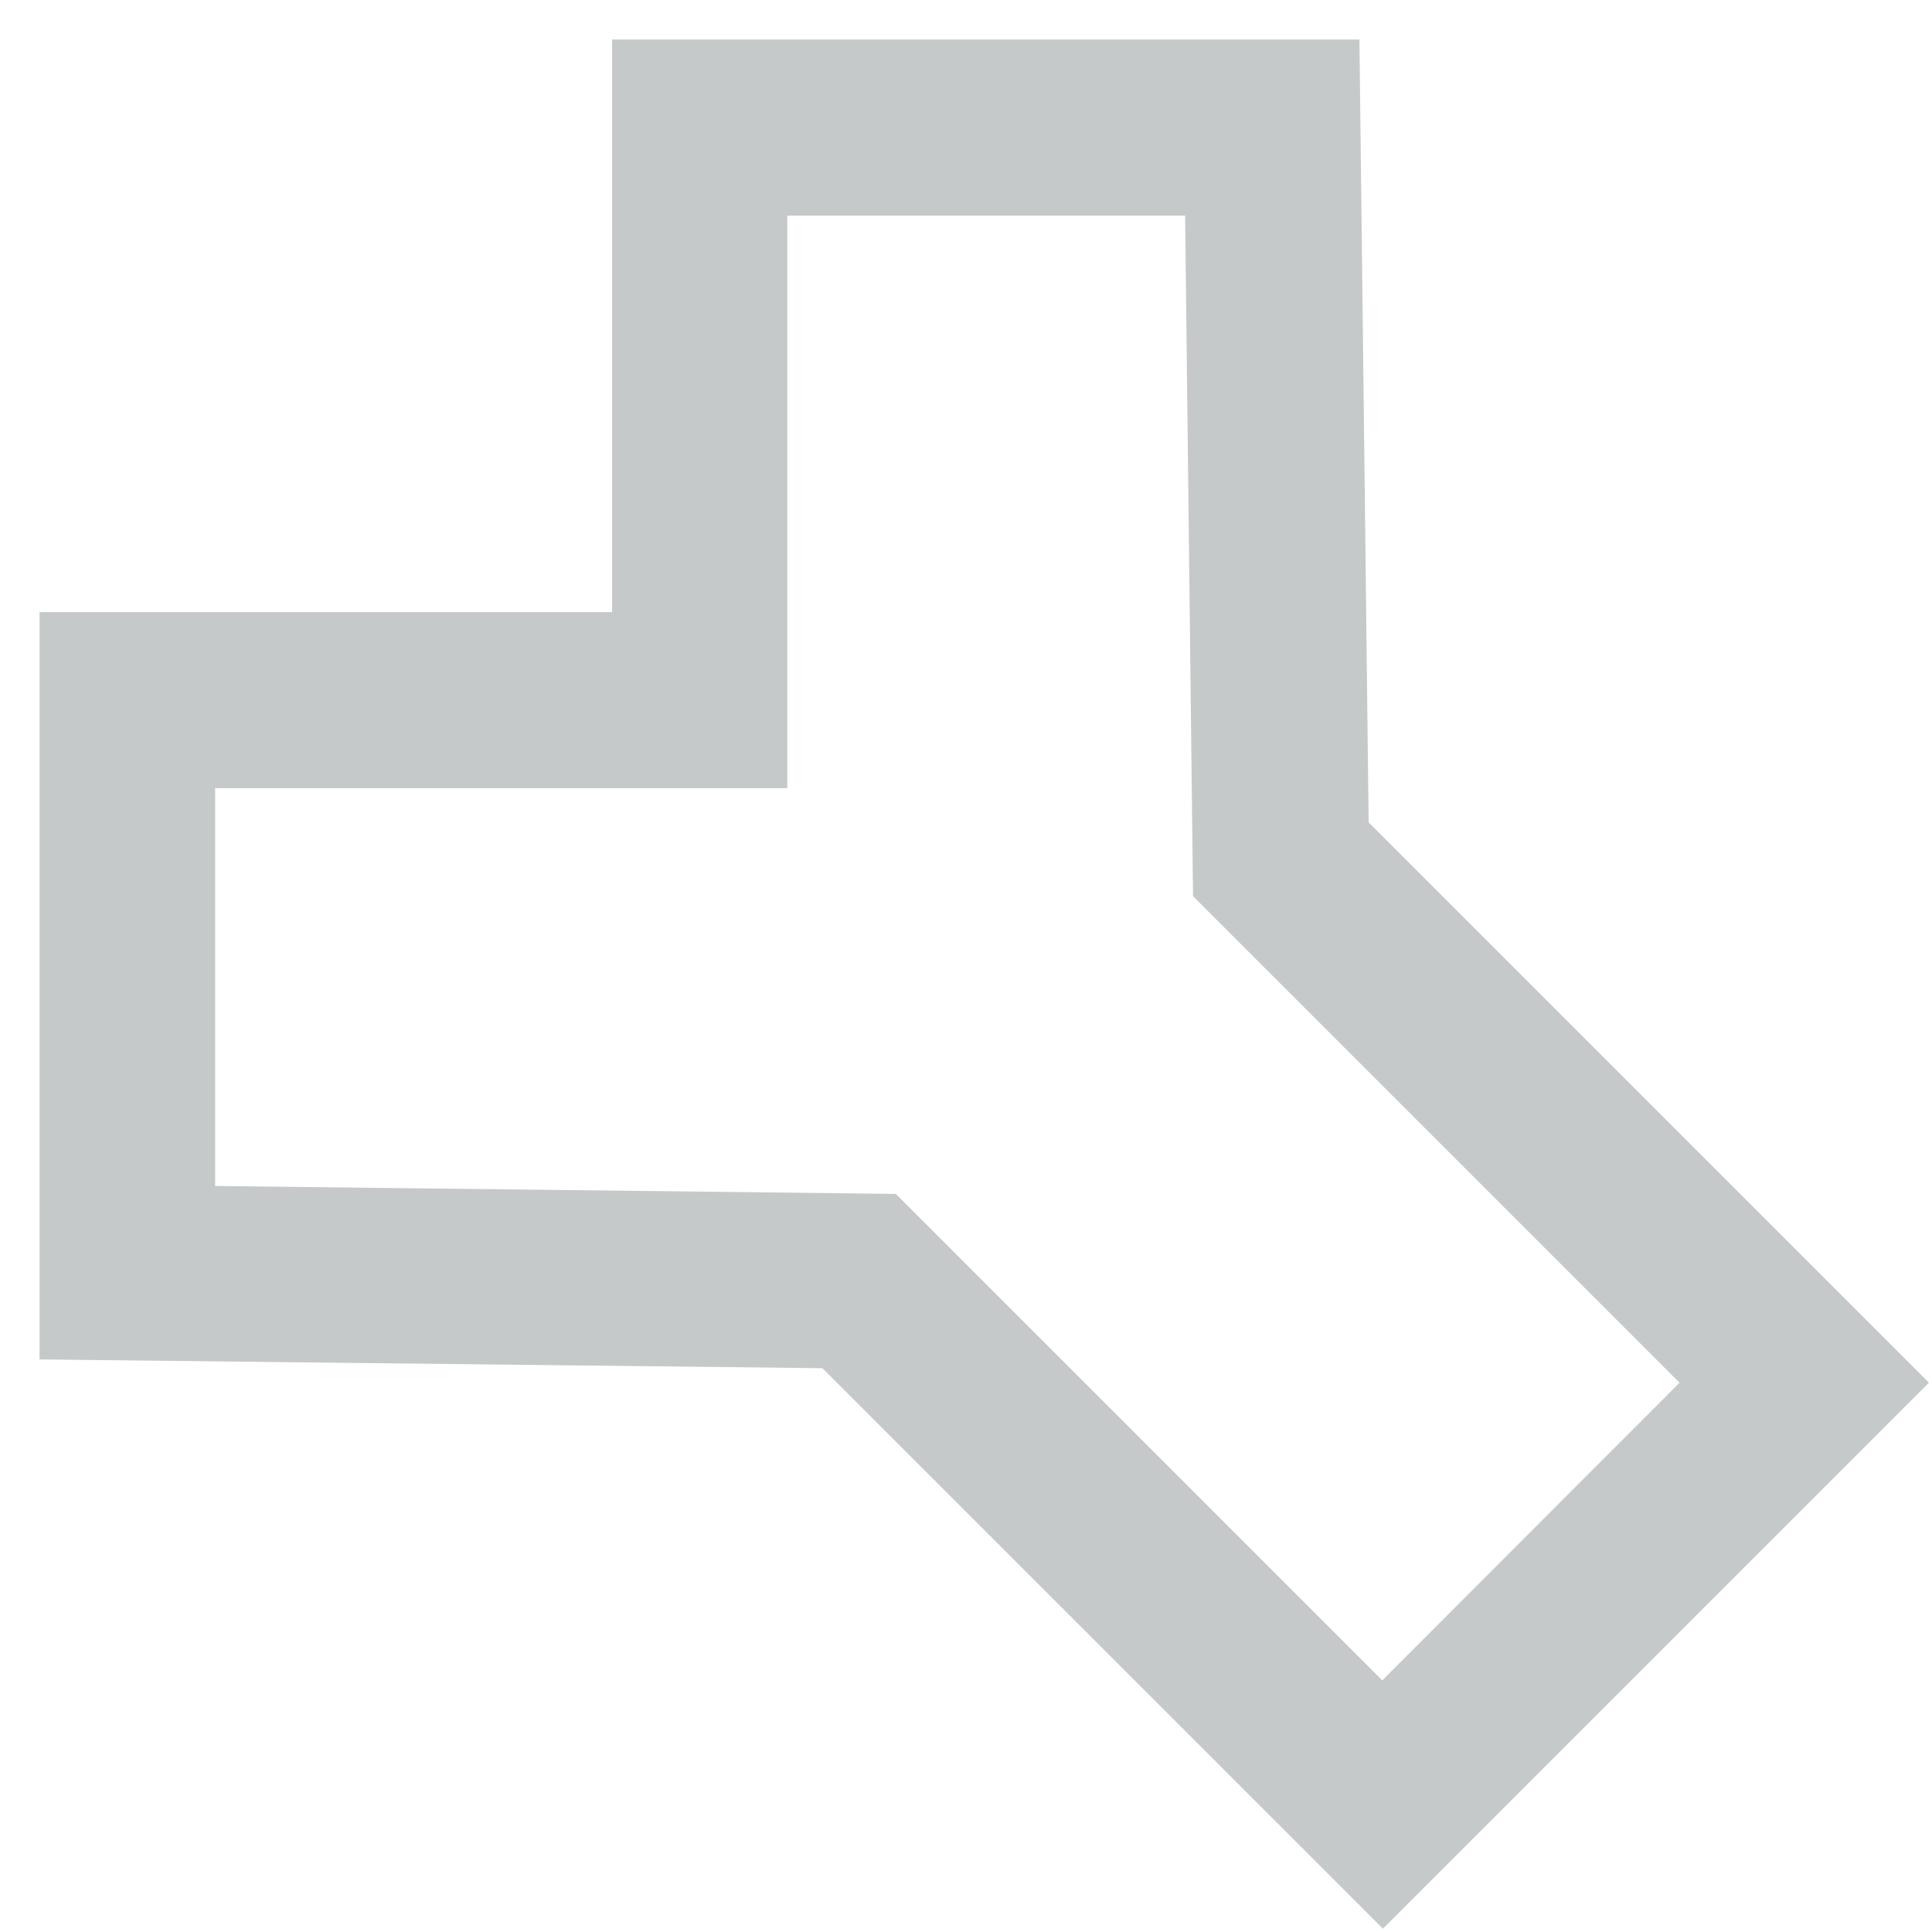 <?xml version="1.0" encoding="UTF-8"?> <svg xmlns="http://www.w3.org/2000/svg" id="Clinisys_anchor_symbols_gr_rgb" viewBox="0 0 44 44"><defs><style>.cls-1{fill:#c5c9ca;}.cls-2{fill:none;}</style></defs><rect class="cls-2" width="44" height="44"></rect><path class="cls-1" d="M31.49,43.92l-12.76-12.76-17.83-.2V13.94H13.94V.9H30.96l.21,17.83,12.76,12.76-12.43,12.43ZM4.9,27.01l15.5,.18,11.08,11.08,6.77-6.78-11.08-11.08-.18-15.5h-9.06v13.04H4.9v9.06Z"></path></svg> 
